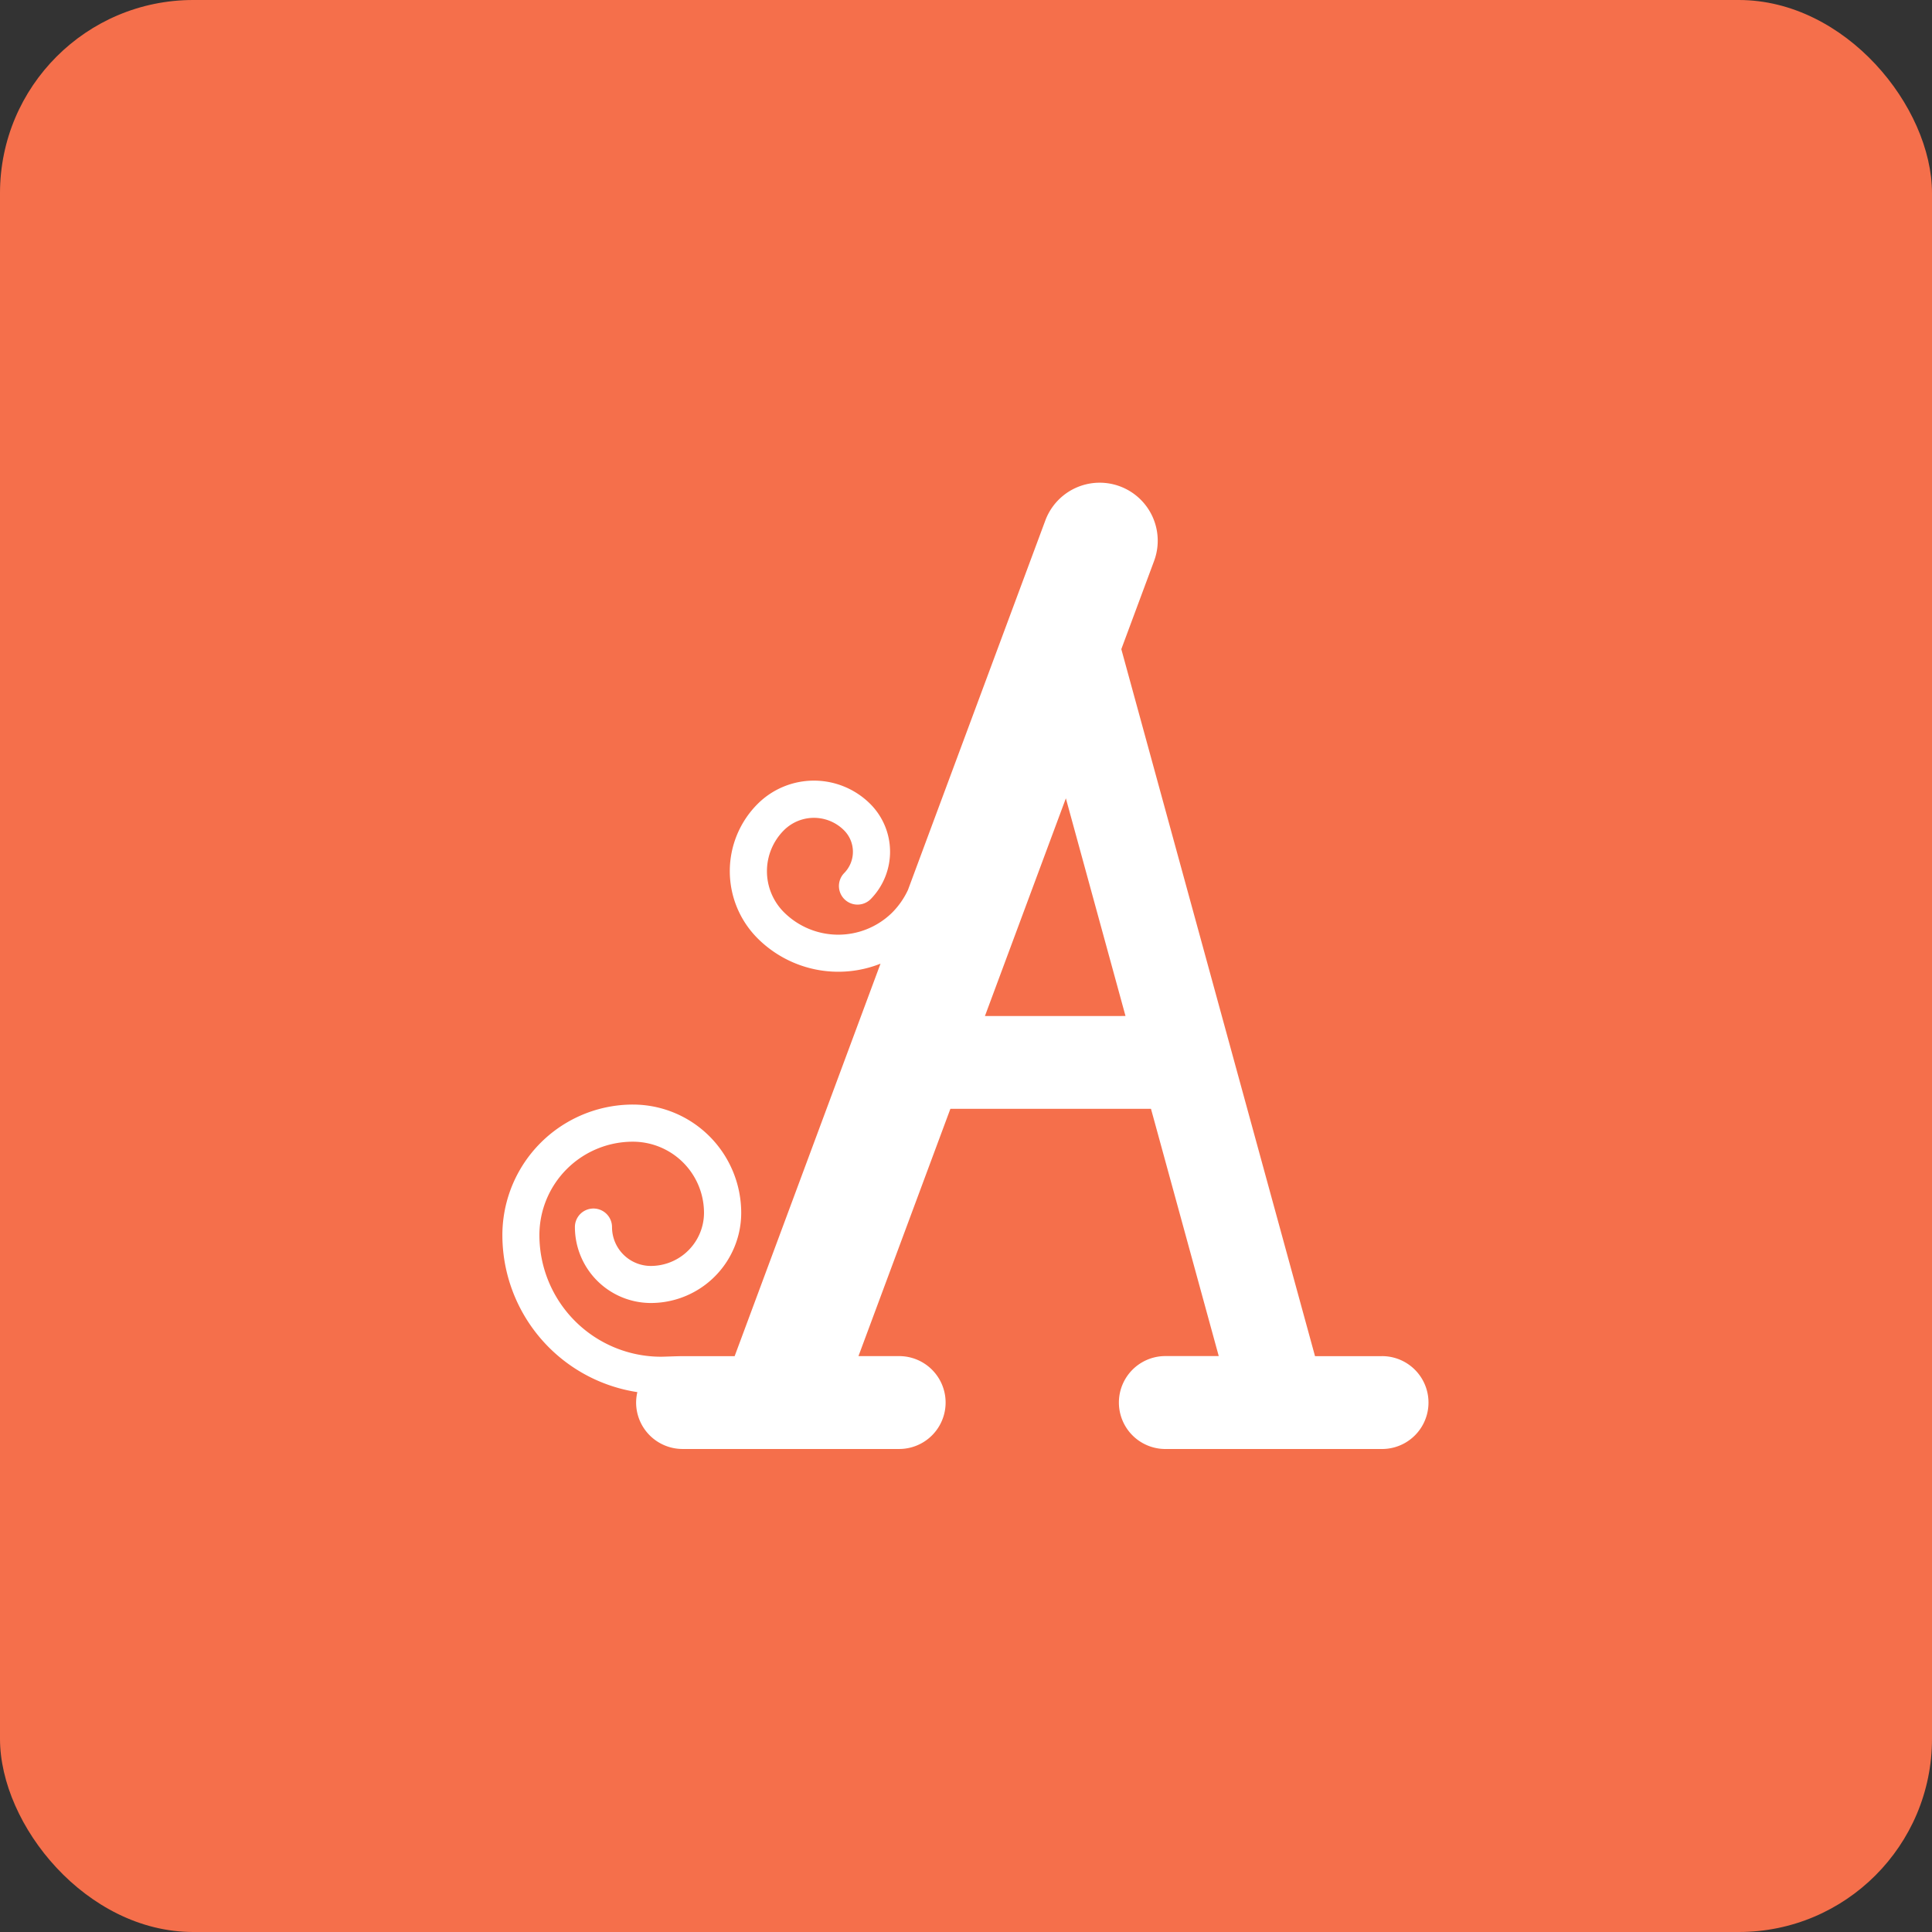 <svg xmlns="http://www.w3.org/2000/svg" width="100" height="100" viewBox="0 0 100 100"><rect x="0" y="0" width="100" height="100" fill="#333333" stroke="none"/><g transform="translate(-1022 -3280)"><rect width="100" height="100" rx="10" transform="translate(1022 3280)" fill="#f56f4b"/><g transform="translate(1039.419 3305)"><path d="M54.116,45.194h-3.47L40.62,8.6l1.692-4.553a3,3,0,0,0-5.621-2.118l-6.143,16.52-.971,2.614a4.128,4.128,0,0,1-.836,1.191,3.979,3.979,0,0,1-5.588-.042,3,3,0,0,1,0-4.235,2.226,2.226,0,0,1,.326-.269,2.2,2.2,0,0,1,2.789.269,1.571,1.571,0,0,1,0,2.221.962.962,0,0,0,1.36,1.36l.043-.044a3.5,3.5,0,0,0-.043-4.9,4.125,4.125,0,0,0-5.835,0,4.922,4.922,0,0,0,0,6.953,5.911,5.911,0,0,0,6.363,1.312L21.041,44.024l-.435,1.17h-2.7c-.252,0-.975.03-1.114.03A6.3,6.3,0,0,1,10.5,38.934a4.838,4.838,0,0,1,4.839-4.84,3.684,3.684,0,0,1,3.681,3.679,2.716,2.716,0,0,1-.077.644,2.755,2.755,0,0,1-2.675,2.108,2.011,2.011,0,0,1-2.009-2.009.961.961,0,0,0-1.879-.286s0,0,0,0a.948.948,0,0,0-.042.281,3.936,3.936,0,0,0,3.932,3.932A4.681,4.681,0,0,0,20.81,38.89a4.628,4.628,0,0,0,.136-1.118,5.609,5.609,0,0,0-5.6-5.6,6.761,6.761,0,0,0-6.762,6.763,8.225,8.225,0,0,0,6.986,8.121,2.46,2.46,0,0,0-.064.543,2.406,2.406,0,0,0,2.4,2.4H29.122a2.4,2.4,0,1,0,0-4.807H27.015l4.758-12.8H42.155l.207.752,2.98,10.876.321,1.17H42.9A2.4,2.4,0,0,0,42.9,50H54.116a2.4,2.4,0,1,0,0-4.807ZM33.561,27.589,37.75,16.321l3.087,11.267Z" transform="translate(0 0)" fill="#fff"/></g></g></svg>
